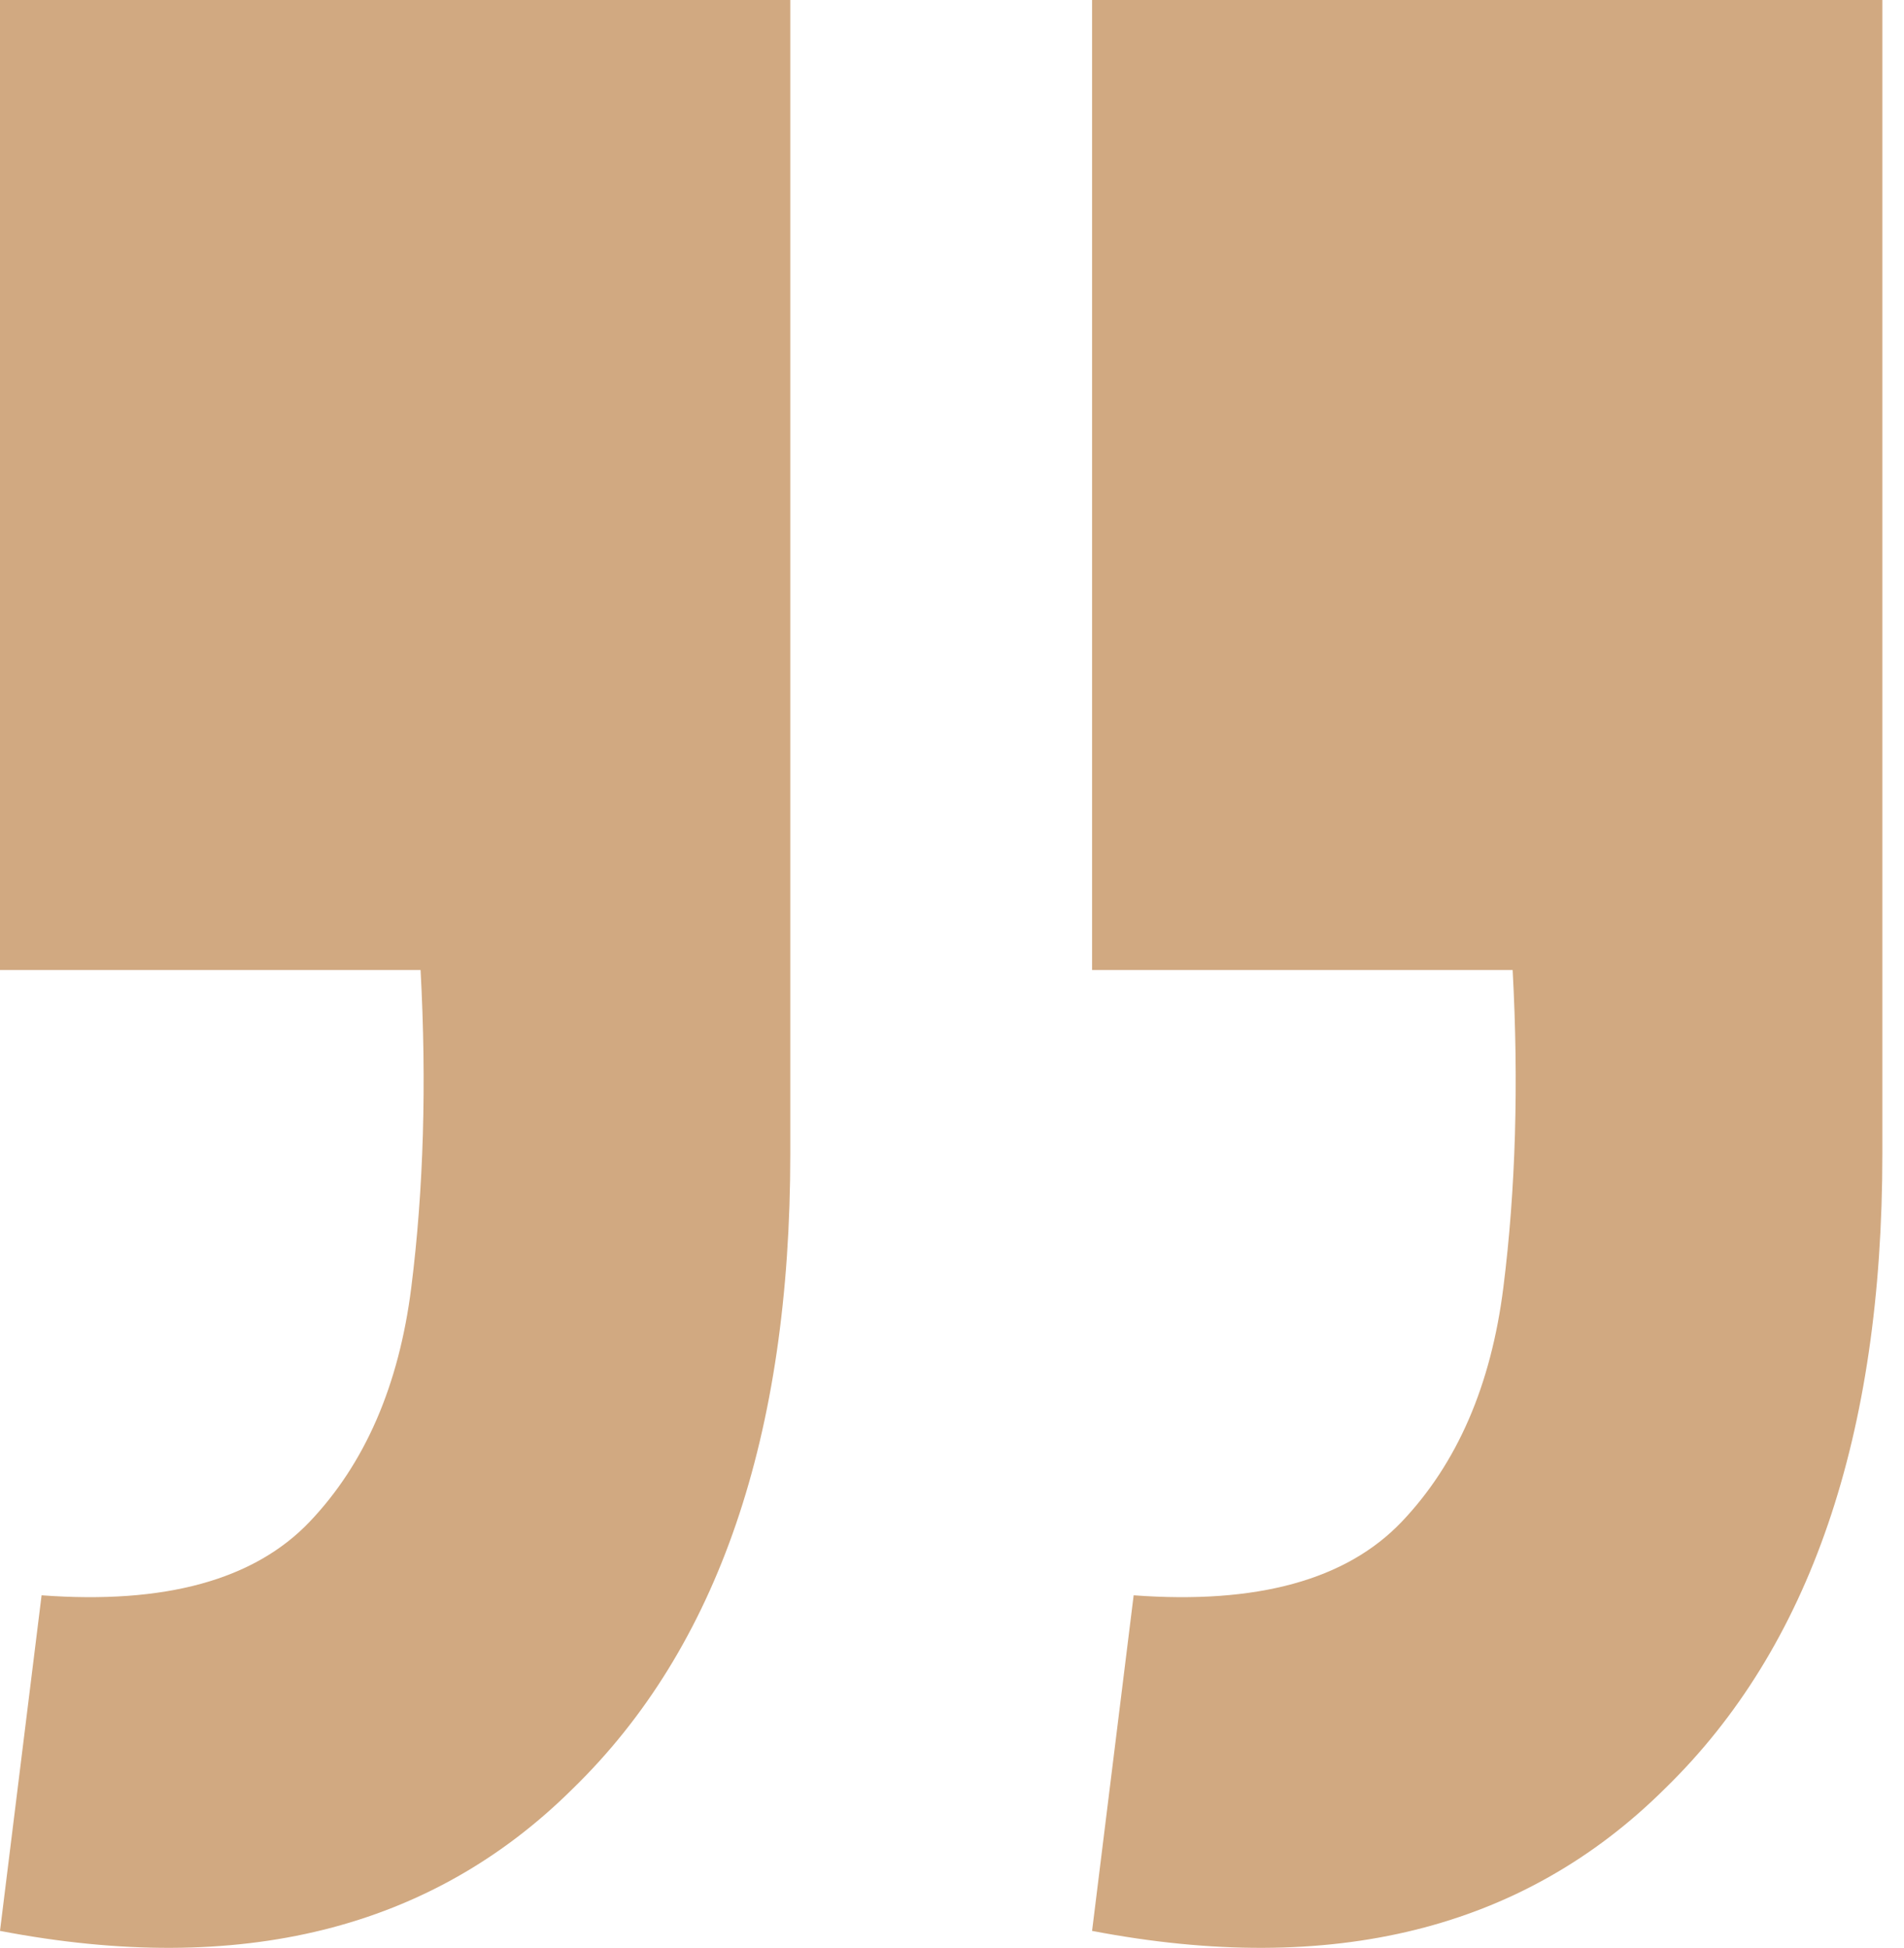 <?xml version="1.0" encoding="UTF-8"?> <svg xmlns="http://www.w3.org/2000/svg" width="44" height="45" viewBox="0 0 44 45" fill="none"> <path d="M0 44.608L0.961 36.855C3.809 37.067 5.874 36.501 7.156 35.156C8.437 33.81 9.22 32.005 9.505 29.739C9.79 27.473 9.861 25.03 9.719 22.41H0V0H18.263V26.659C18.263 33.173 16.59 38.059 13.243 41.316C9.968 44.573 5.554 45.67 0 44.608Z" fill="#D1A981"></path> <path d="M25.237 44.608L26.198 36.855C29.047 37.067 31.111 36.501 32.393 35.156C33.674 33.81 34.458 32.005 34.742 29.739C35.027 27.473 35.098 25.03 34.956 22.41H25.237V0H43.5V26.659C43.5 33.173 41.827 38.059 38.48 41.316C35.205 44.573 30.791 45.67 25.237 44.608Z" fill="#D1A981"></path> </svg> 
